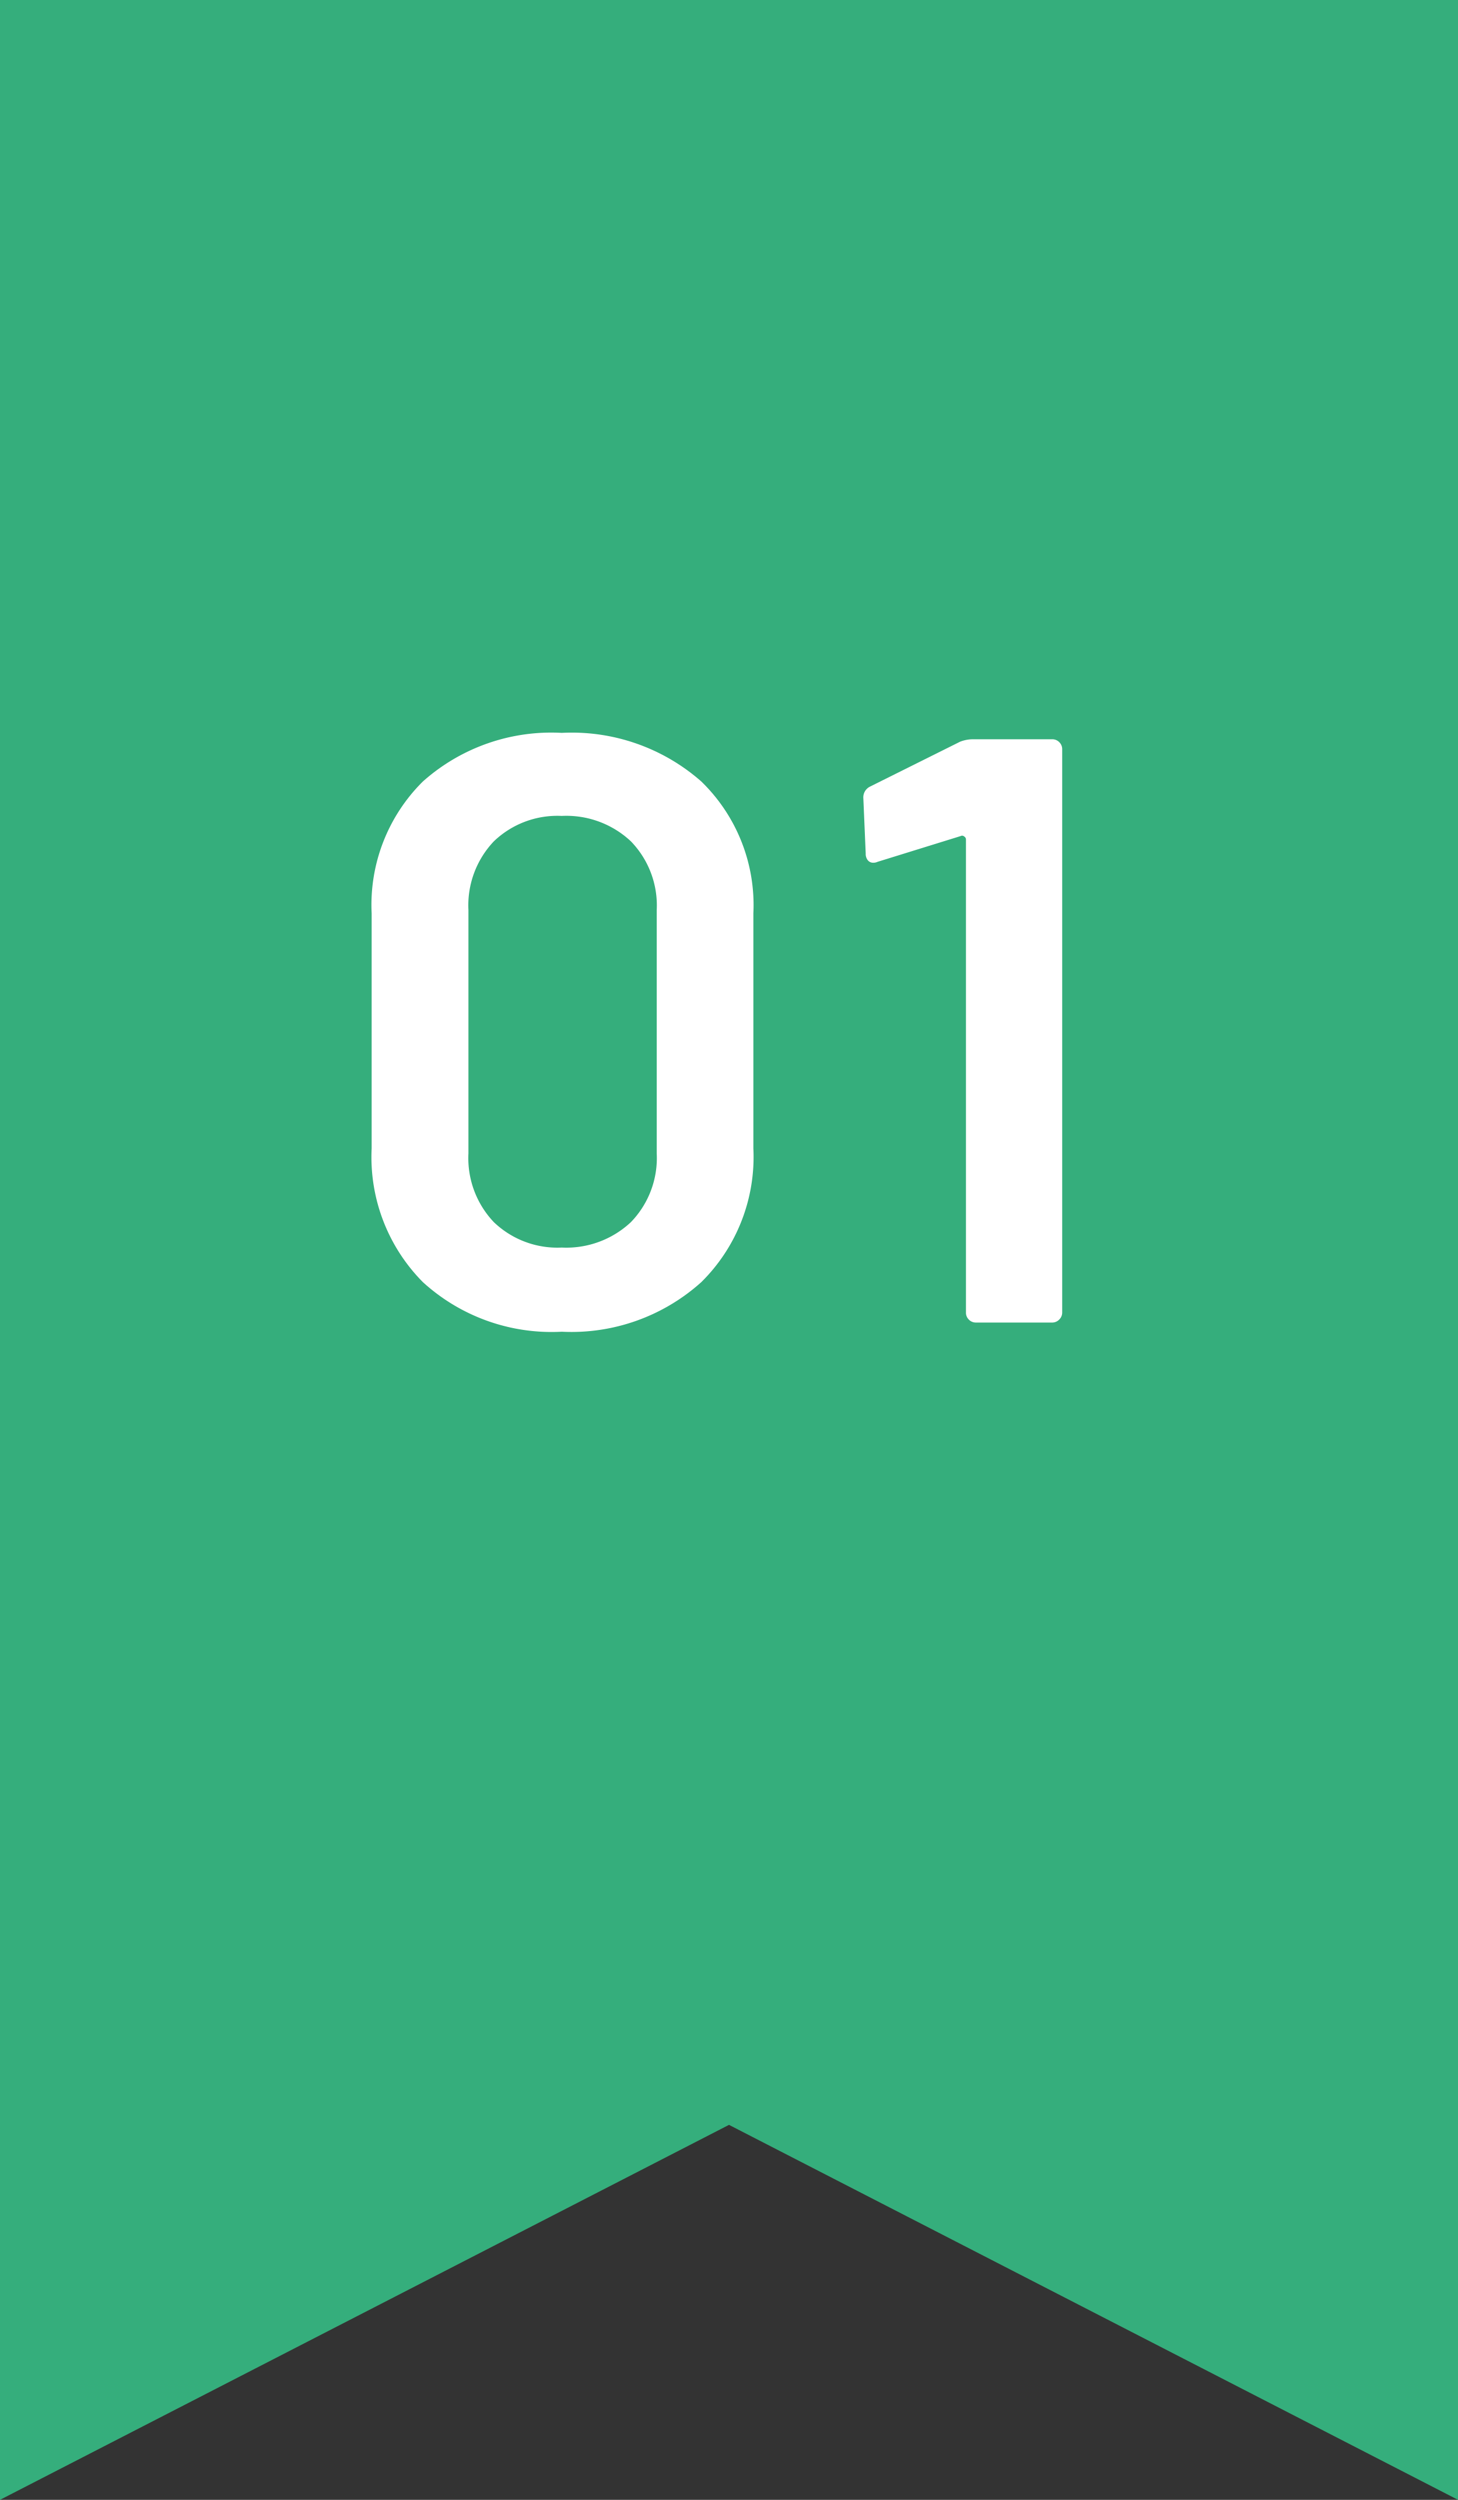 <svg xmlns="http://www.w3.org/2000/svg" width="42" height="72" viewBox="0 0 42 72">
  <rect x="0" y="0" width="42" height="72" fill="#333333" stroke="none"/>
  <g id="グループ_87740" data-name="グループ 87740" transform="translate(-895 -4658)">
    <g id="グループ_87628" data-name="グループ 87628" transform="translate(895 4658)">
      <g id="グループ_92" data-name="グループ 92">
        <path id="パス_405" data-name="パス 405" d="M496,1607.961l-21-10.8-21,10.8v-72h42Z" transform="translate(-454 -1535.961)" fill="#35ae7c"/>
      </g>
      <path id="パス_170685" data-name="パス 170685" d="M-4.656.264a5.5,5.5,0,0,1-4-1.428,5.111,5.111,0,0,1-1.476-3.852v-6.768a5,5,0,0,1,1.476-3.8,5.559,5.559,0,0,1,4-1.4,5.646,5.646,0,0,1,4.02,1.4,4.959,4.959,0,0,1,1.5,3.8v6.768a5.067,5.067,0,0,1-1.5,3.852A5.589,5.589,0,0,1-4.656.264Zm0-2.424a2.717,2.717,0,0,0,1.992-.732,2.651,2.651,0,0,0,.744-1.98V-11.88a2.651,2.651,0,0,0-.744-1.98,2.717,2.717,0,0,0-1.992-.732,2.643,2.643,0,0,0-1.956.732,2.675,2.675,0,0,0-.732,1.98v7.008a2.675,2.675,0,0,0,.732,1.98A2.643,2.643,0,0,0-4.656-2.16ZM6.816-16.728a1.028,1.028,0,0,1,.36-.072h2.3a.278.278,0,0,1,.2.084.278.278,0,0,1,.084.2V-.288a.278.278,0,0,1-.084.2A.278.278,0,0,1,9.48,0H7.272a.278.278,0,0,1-.2-.084.278.278,0,0,1-.084-.2V-13.92A.1.1,0,0,0,6.936-14a.086.086,0,0,0-.1-.012l-2.4.744a.267.267,0,0,1-.12.024.193.193,0,0,1-.156-.072.29.29,0,0,1-.06-.192L4.032-15.1a.344.344,0,0,1,.192-.336Z" transform="translate(20.838 38.092)" fill="#fff"/>
    </g>
  </g>
</svg>
